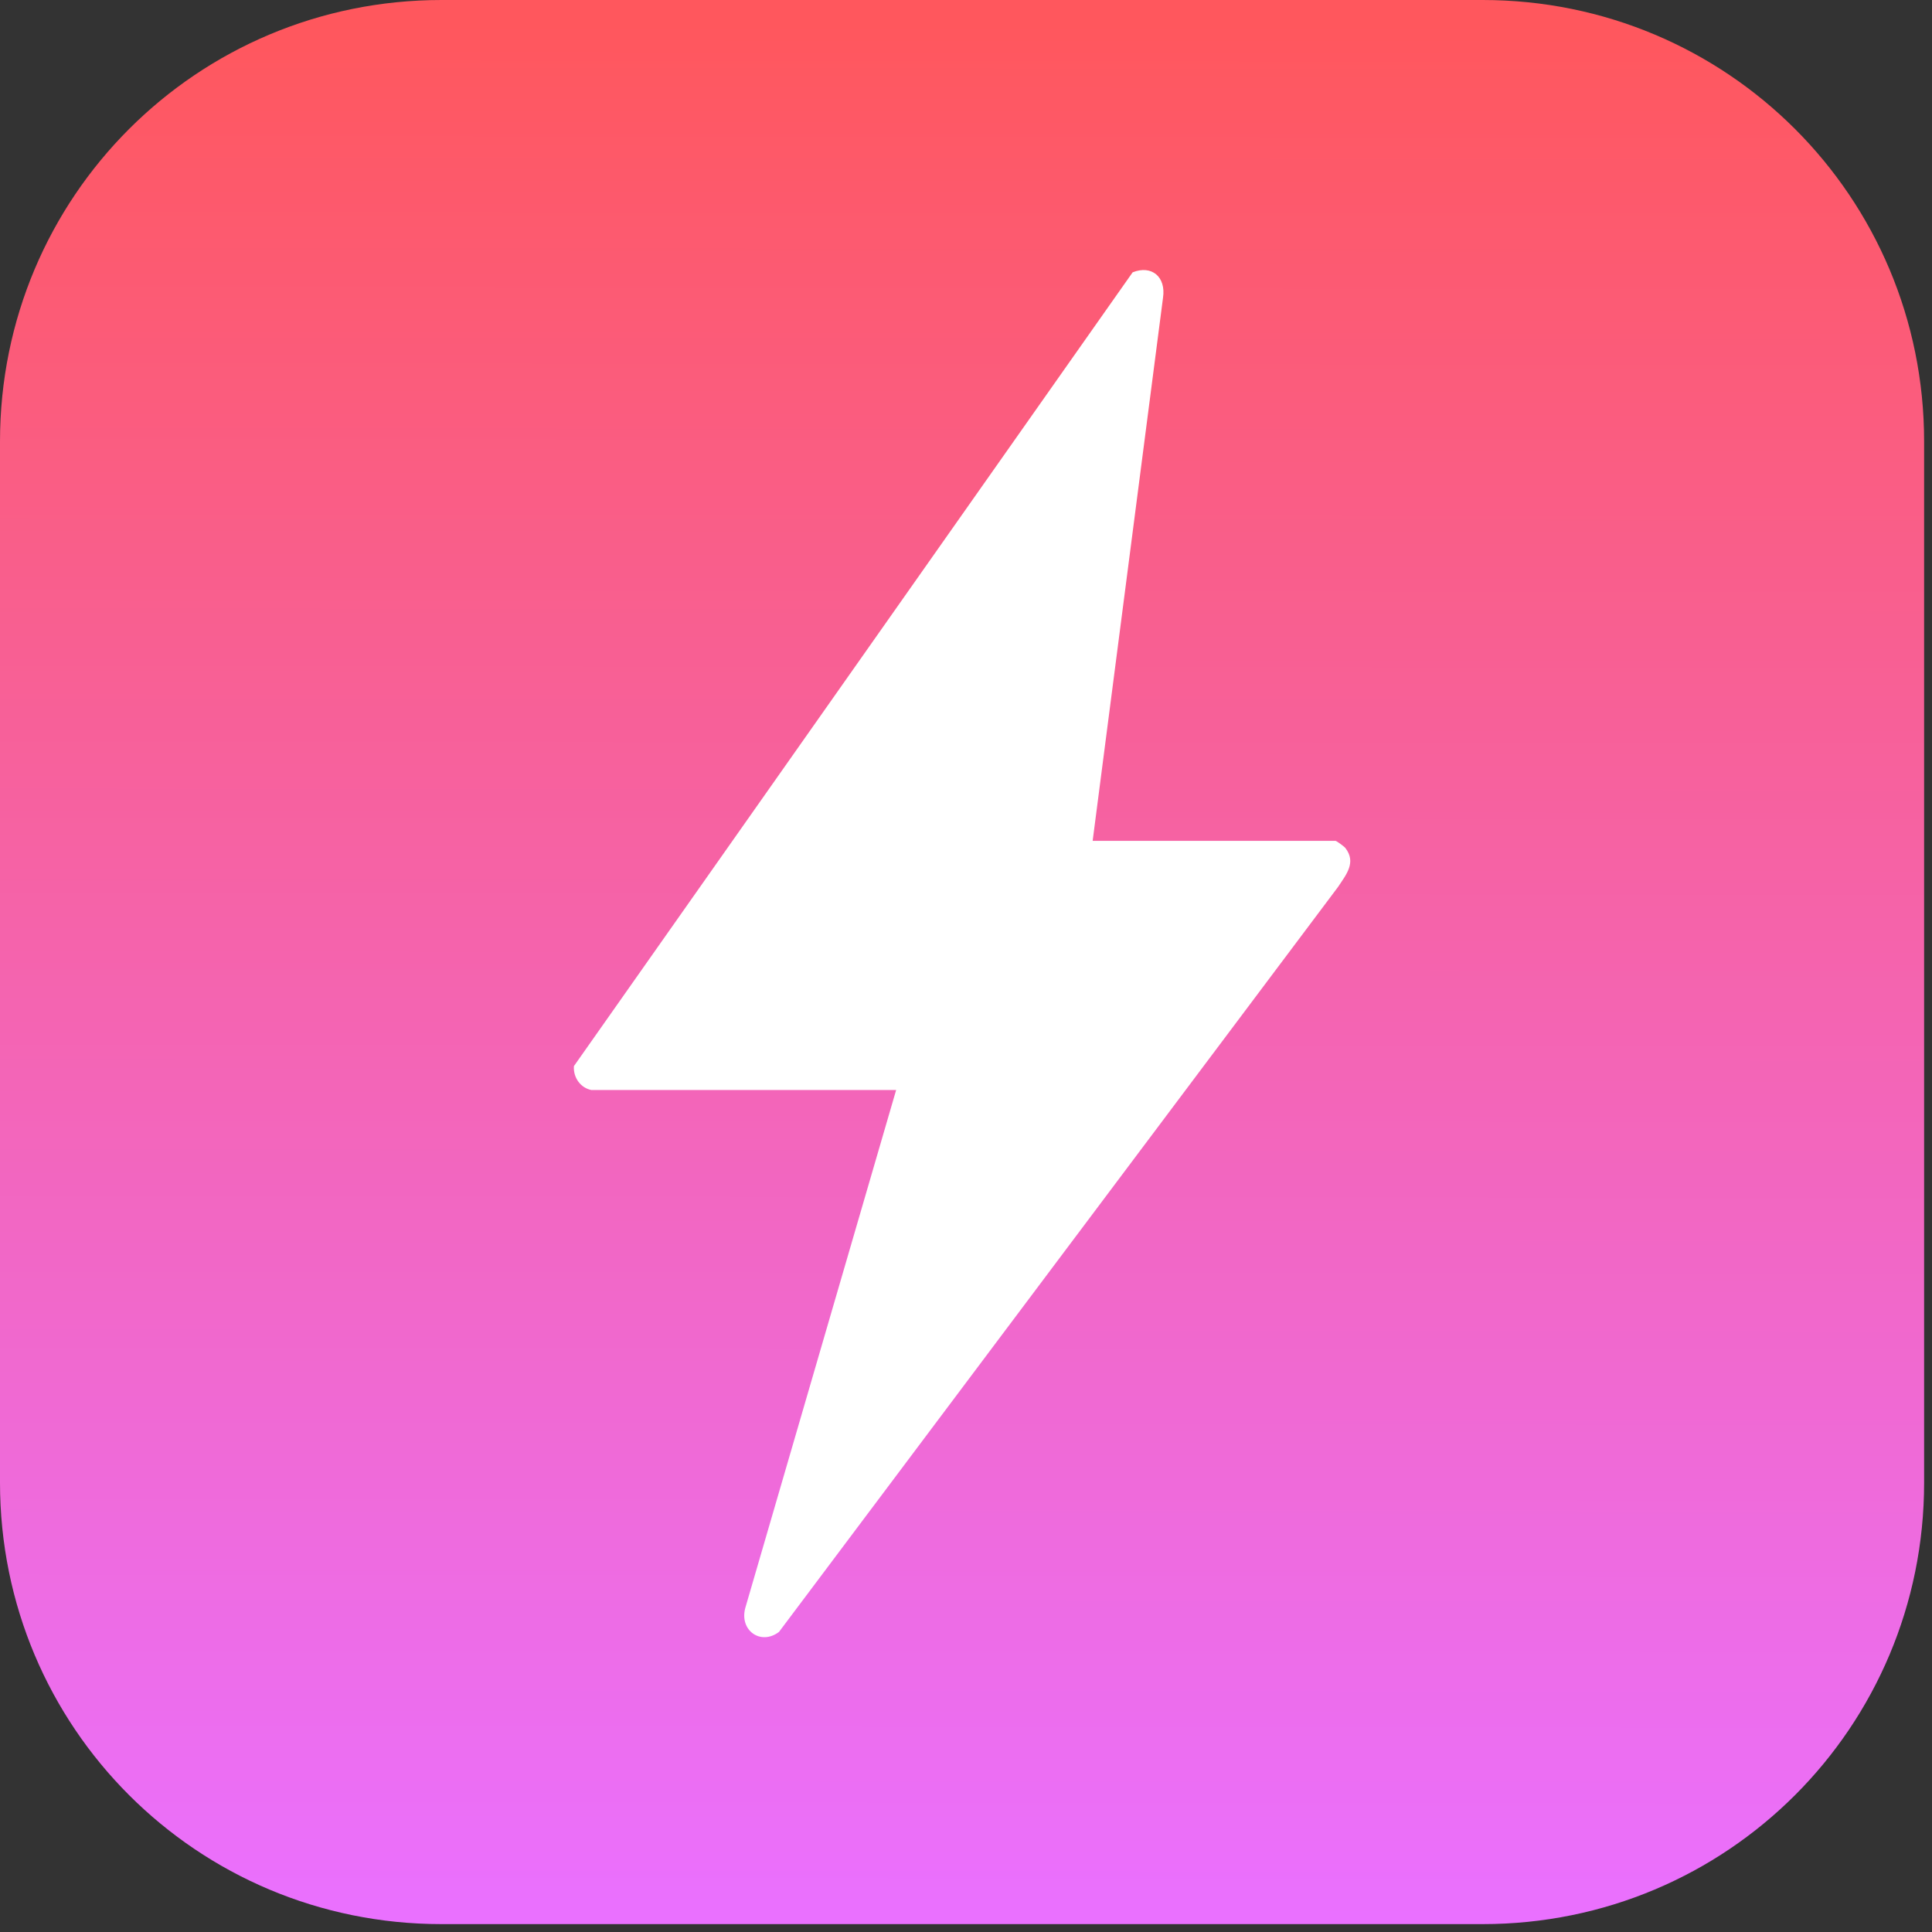 <svg width="101" height="101" viewBox="0 0 101 101" fill="none" xmlns="http://www.w3.org/2000/svg">
<rect x="0" y="0" width="101" height="101" fill="#333333" stroke="none"/>
<path d="M23.082 0H77.506C90.293 0 100.588 10.295 100.588 23.082V77.506C100.588 90.293 90.293 100.588 77.506 100.588H23.082C10.295 100.588 0 90.293 0 77.506V23.082C0 10.295 10.295 0 23.082 0Z" fill="url(#paint0_linear_2198_30)"/>
<path d="M30.93 56.986C30.356 56.883 29.959 56.334 30.003 55.733L59.212 14.236C60.206 13.841 60.961 14.469 60.8 15.562L57.121 43.957H69.814C69.867 43.957 70.264 44.245 70.332 44.33C70.917 45.086 70.376 45.72 69.95 46.366L40.724 85.312C39.768 86.037 38.642 85.233 38.962 84.059L46.848 56.983H30.93V56.986Z" fill="white"/>
<defs>
<linearGradient id="paint0_linear_2198_30" x1="50.998" y1="100.184" x2="51.096" y2="1.214" gradientUnits="userSpaceOnUse">
<stop stop-color="#EA70FF"/>
<stop offset="1" stop-color="#FF575D"/>
</linearGradient>
</defs>
</svg>
